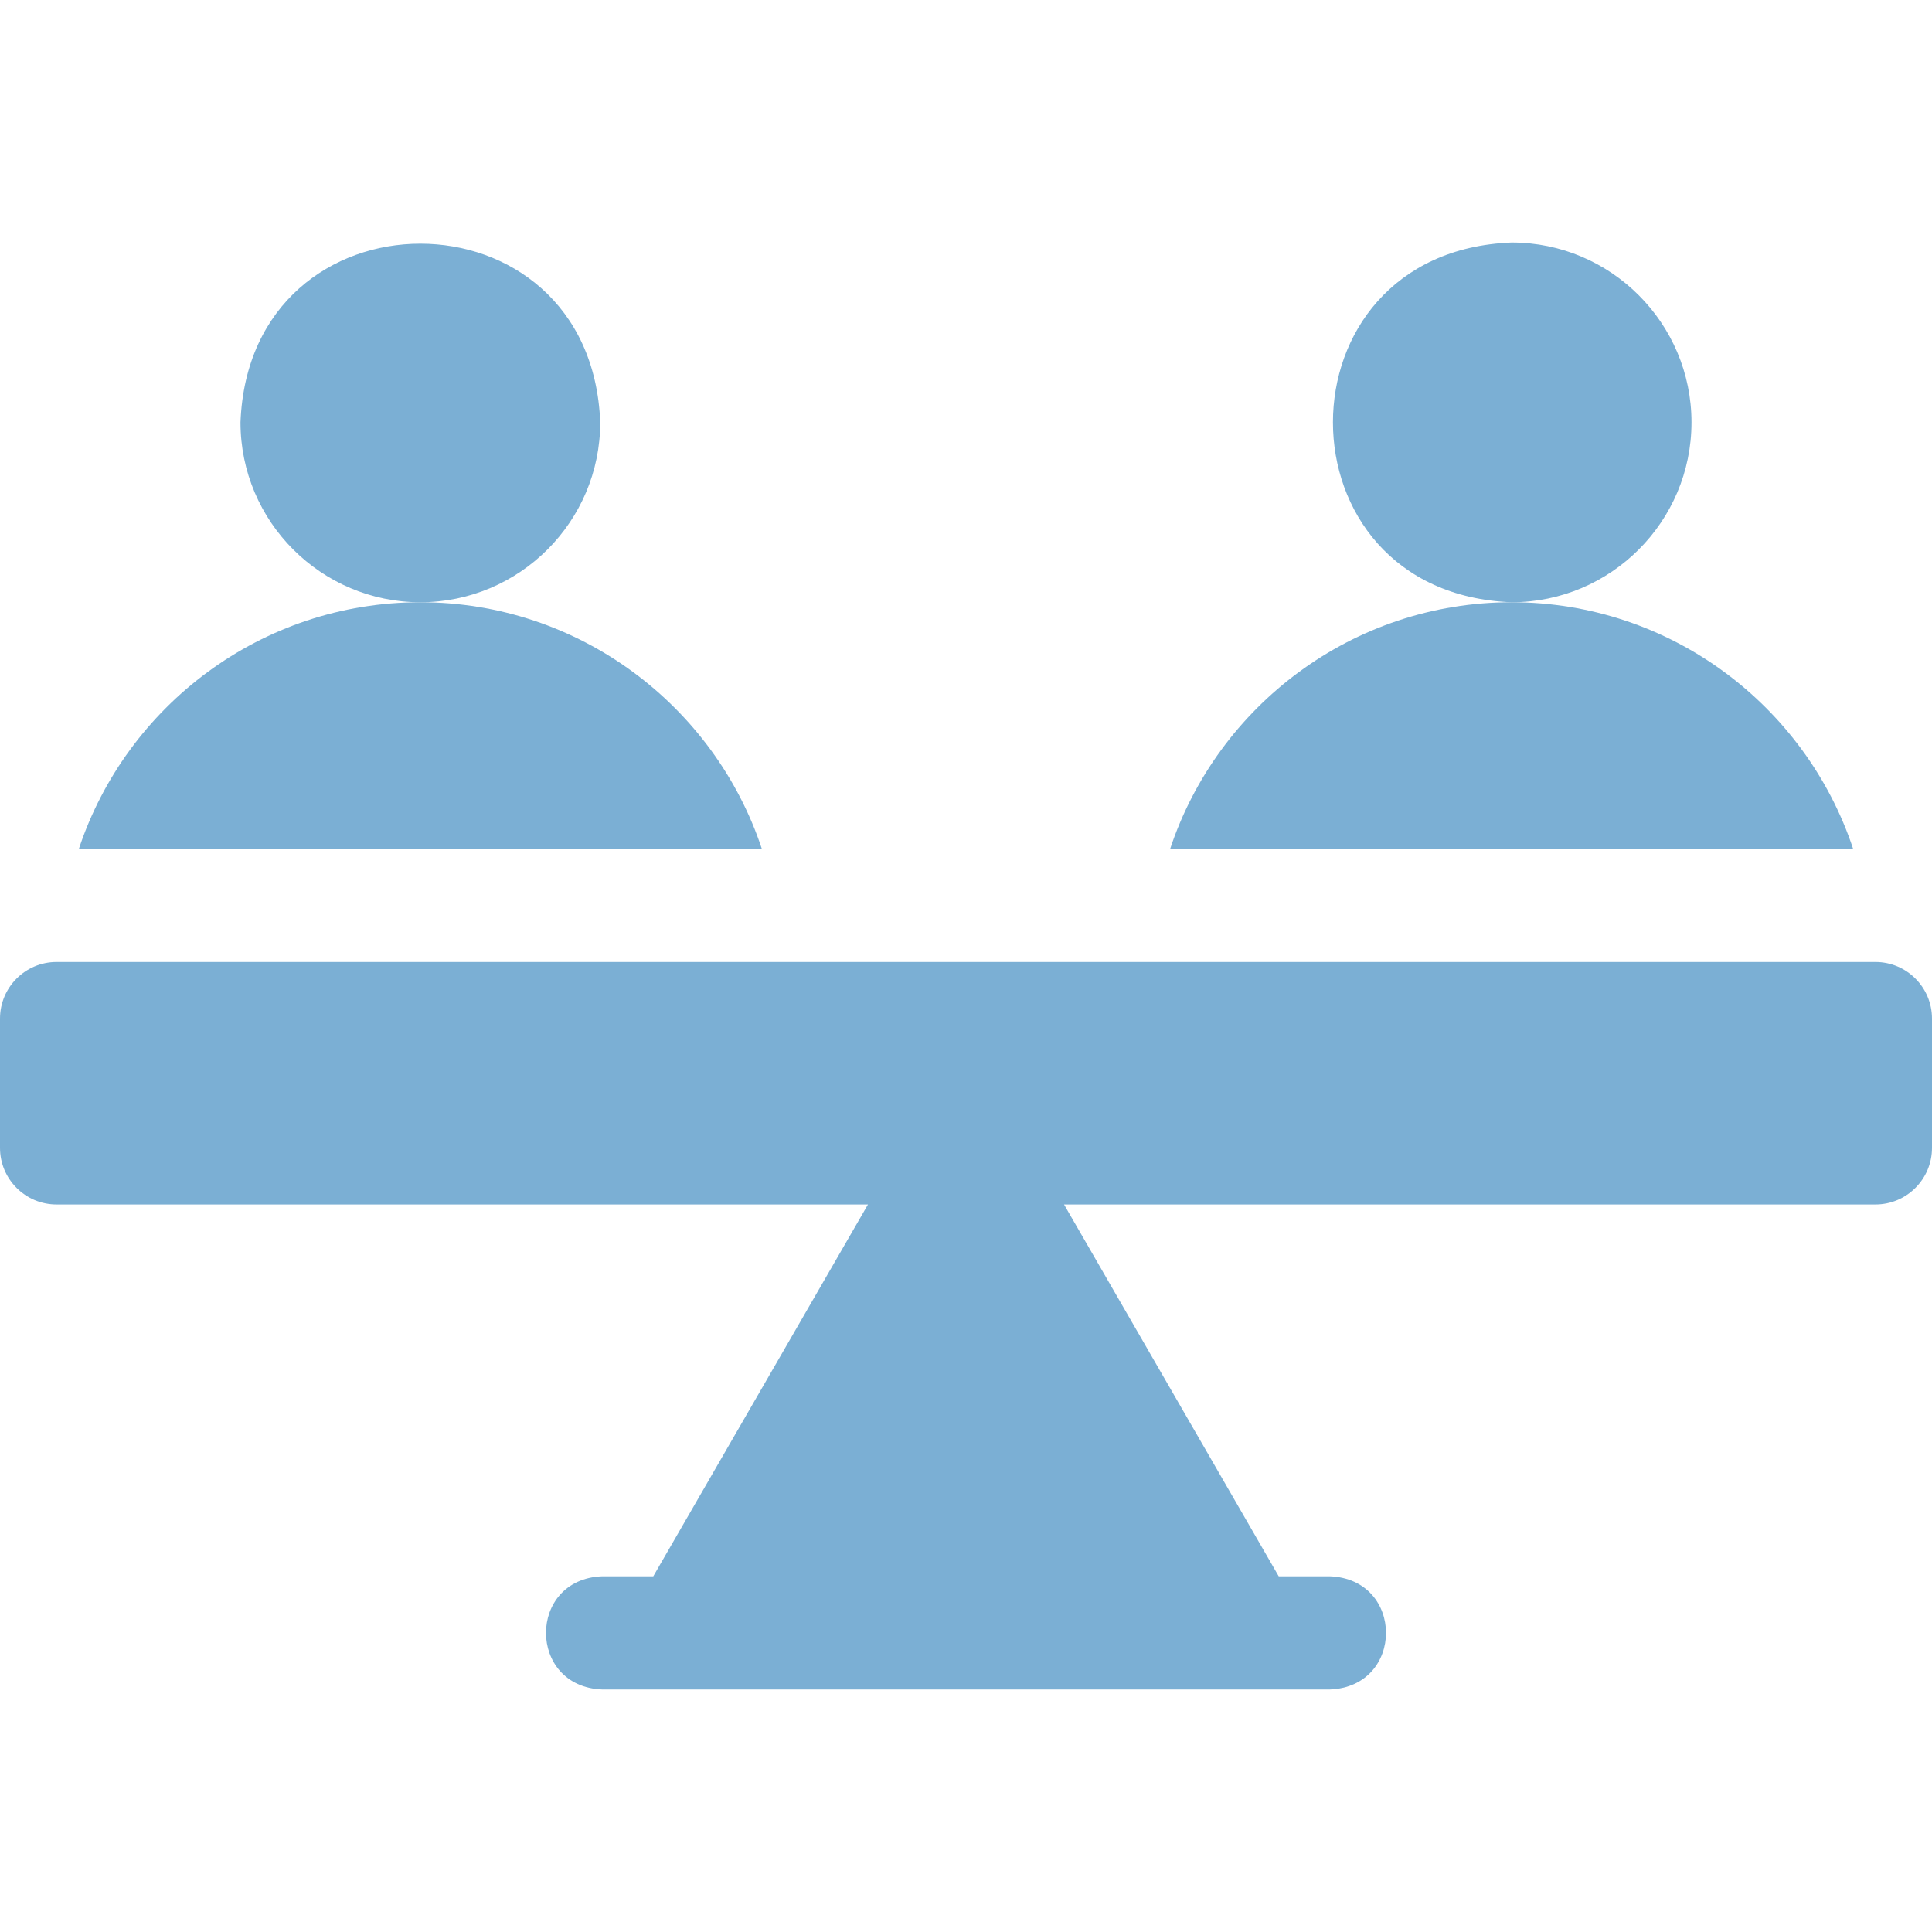 <svg xmlns="http://www.w3.org/2000/svg" version="1.1" xmlns:xlink="http://www.w3.org/1999/xlink" width="512" height="512" x="0" y="0" viewBox="0 0 512 512" style="enable-background:new 0 0 512 512" xml:space="preserve" class=""><g><path d="M111.4 159.6c26.283 0 47.666-21.383 47.666-47.667-2.396-63.15-92.946-63.132-95.333.001 0 26.283 21.384 47.666 47.667 47.666zM448.266 111.933c0-26.283-21.383-47.667-47.666-47.667-63.15 2.397-63.132 92.946.001 95.334 26.282 0 47.665-21.383 47.665-47.667z" fill="#7bafd4" opacity="1" data-original="#000000" class=""></path><path d="M400.6 159.6c-42.09 0-77.892 27.42-90.493 65.333h180.986C478.491 187.02 442.689 159.6 400.6 159.6zM497 254.933H15c-8.284 0-15 6.716-15 15V304.2c0 8.284 6.716 15 15 15h215.019l-56.891 98.533H159.6c-19.881.738-19.866 29.269 0 30h192.8c19.881-.738 19.866-29.269 0-30h-13.528L281.981 319.2H497c8.284 0 15-6.716 15-15v-34.267c0-8.284-6.716-15-15-15zM111.4 159.6c-42.09 0-77.892 27.42-90.493 65.333h180.986C189.292 187.02 153.49 159.6 111.4 159.6z" fill="#7bafd4" opacity="1" data-original="#000000" class=""></path></g></svg>